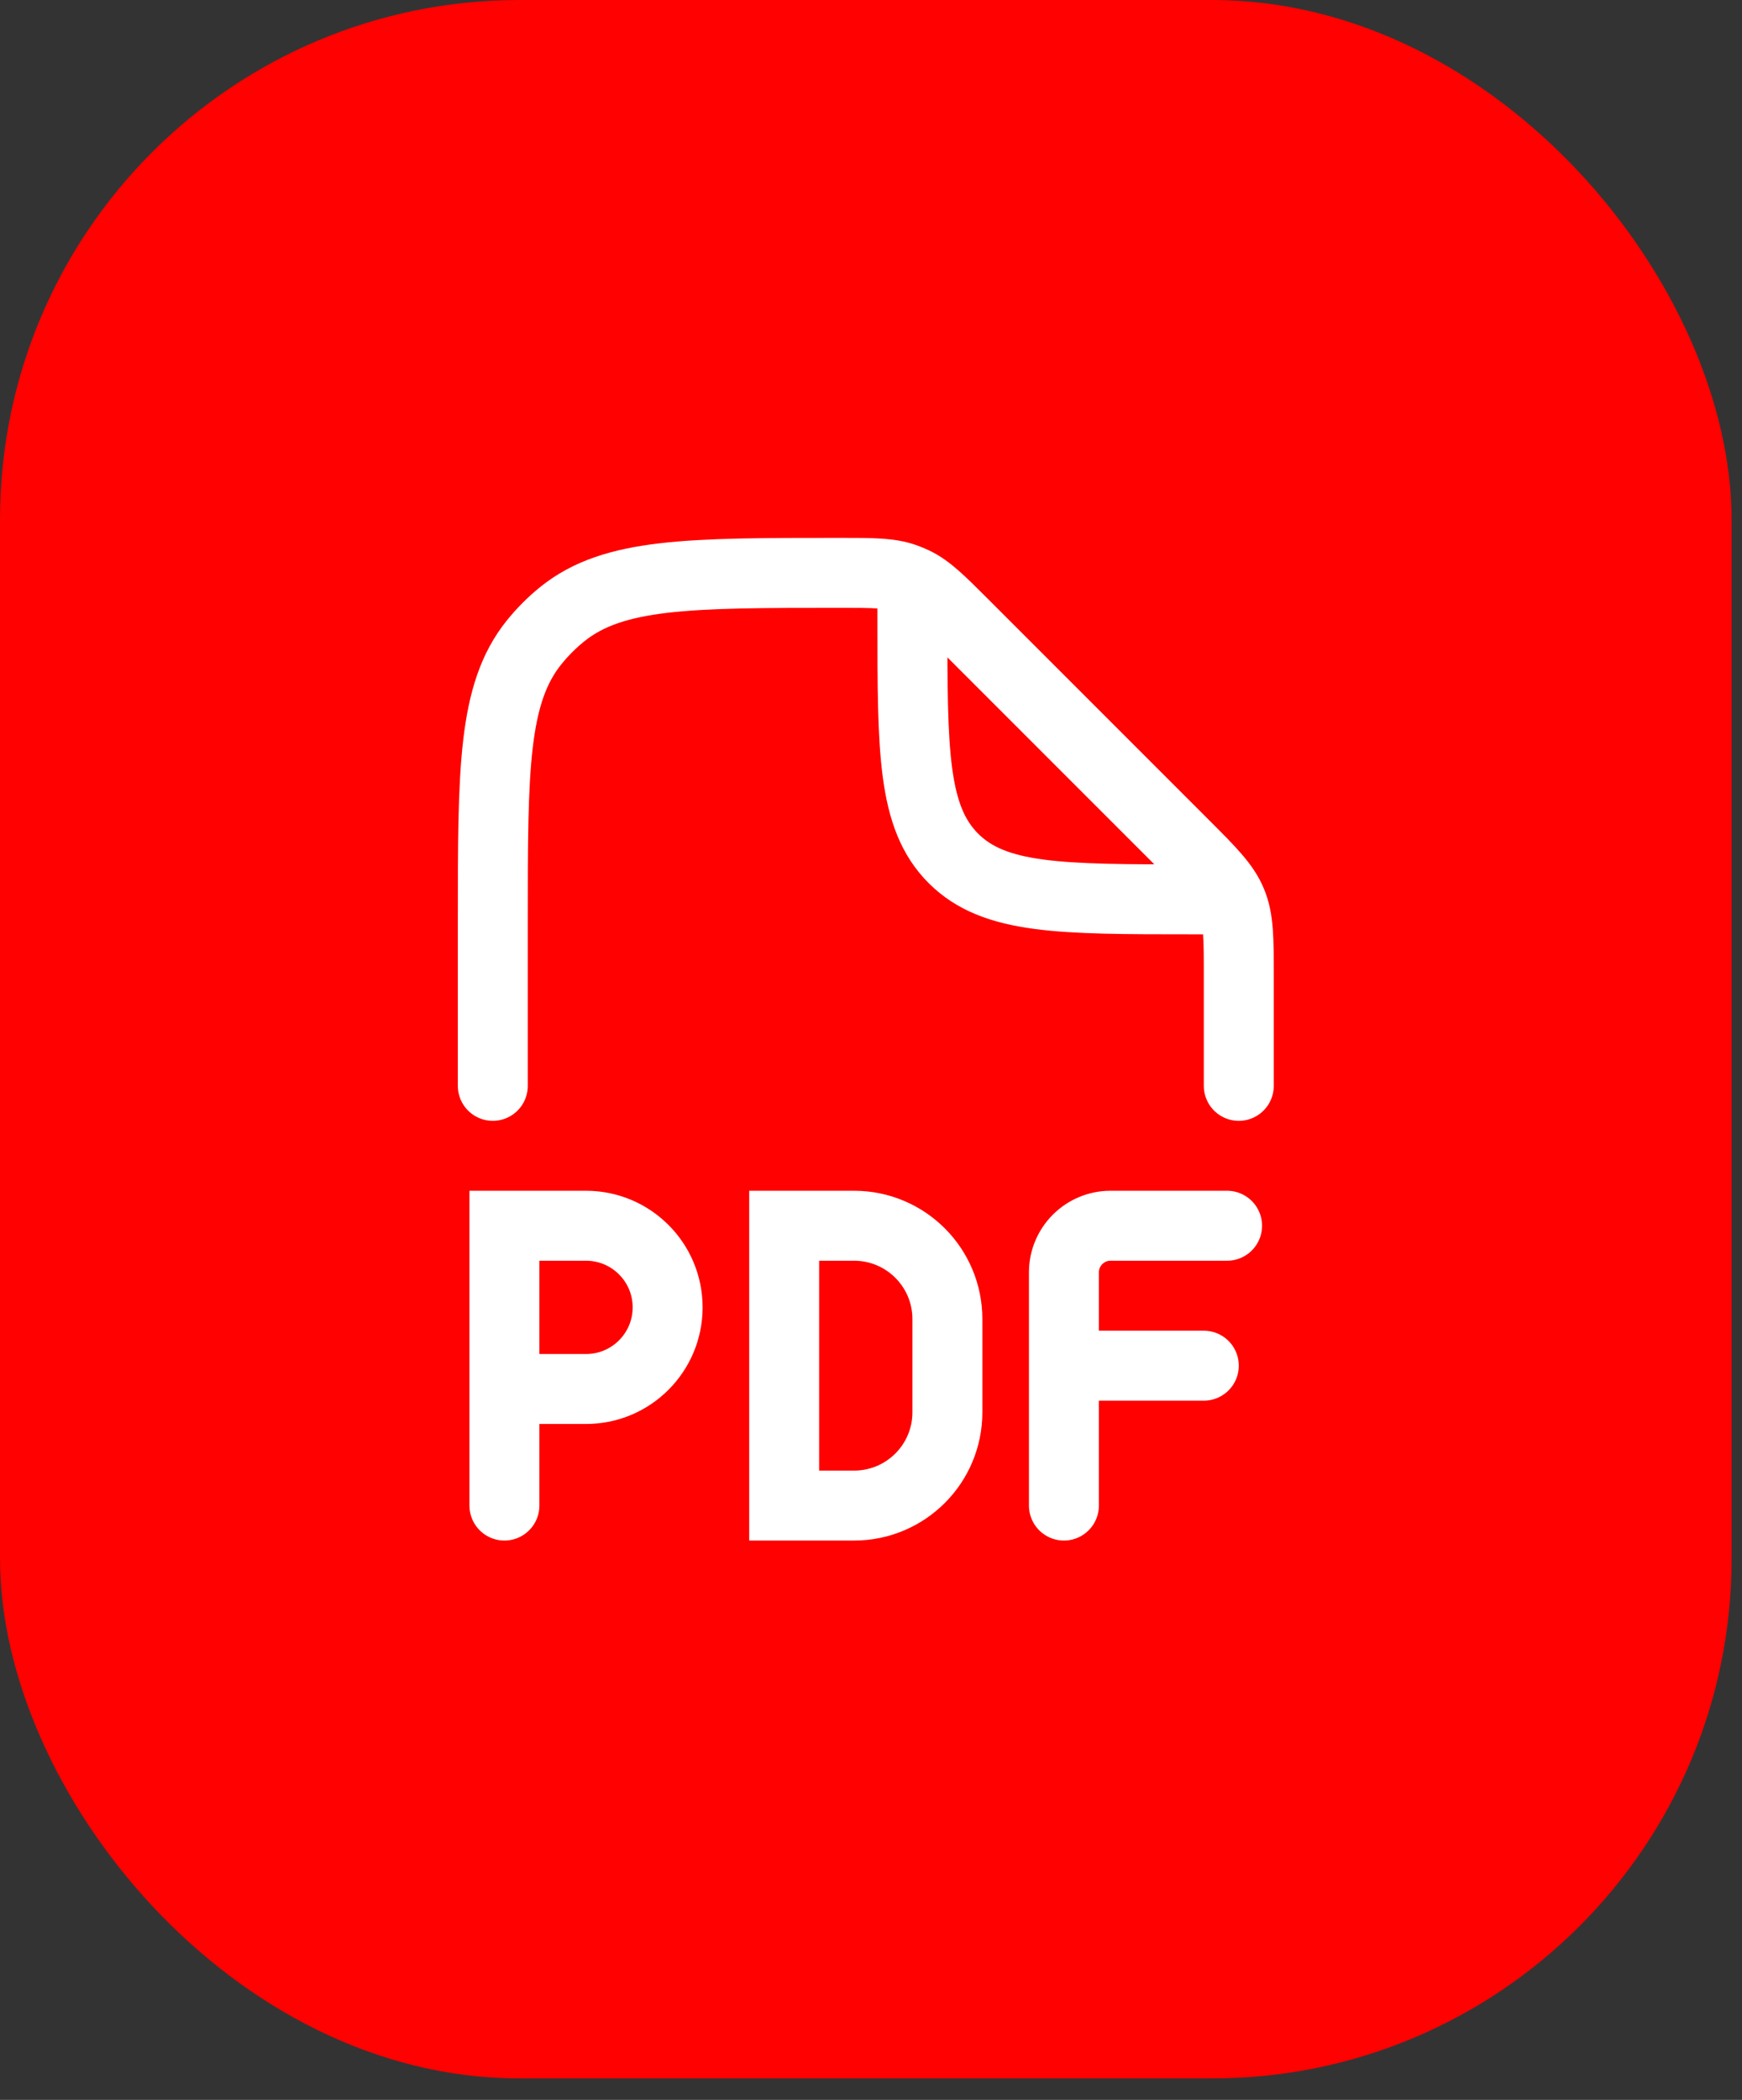 <?xml version="1.0" encoding="utf-8"?>
<svg xmlns="http://www.w3.org/2000/svg" fill="none" height="100%" overflow="visible" preserveAspectRatio="none" style="display: block;" viewBox="0 0 39 47" width="100%">
<rect x="0" y="0" width="39" height="47" fill="#333333" stroke="none"/>
<g id="Frame 4">
<rect fill="#FE0100" height="46.52" rx="11.63" width="38.767"/>
<g id="pdf-01">
<path d="M27.734 24.304V21.858C27.734 21.005 27.734 20.578 27.575 20.195C27.416 19.811 27.114 19.509 26.511 18.906L21.567 13.962C21.046 13.441 20.786 13.181 20.463 13.026C20.396 12.994 20.327 12.966 20.257 12.941C19.92 12.822 19.552 12.822 18.815 12.822C15.428 12.822 13.735 12.822 12.587 13.747C12.356 13.934 12.145 14.145 11.958 14.377C11.033 15.524 11.033 17.217 11.033 20.605V24.304M20.427 13.344V13.866C20.427 16.818 20.427 18.294 21.344 19.212C22.261 20.129 23.738 20.129 26.69 20.129H27.212" id="Vector" stroke="white" stroke-linecap="round" stroke-width="1.566"/>
<path d="M27.472 27.435H24.863C24.286 27.435 23.819 27.903 23.819 28.479V30.567M23.819 30.567V33.698M23.819 30.567H26.951M11.293 33.698V31.089M11.293 31.089V27.435H13.12C14.129 27.435 14.947 28.253 14.947 29.262C14.947 30.271 14.129 31.089 13.12 31.089H11.293ZM17.556 27.435H19.122C20.275 27.435 21.21 28.37 21.21 29.523V31.611C21.21 32.764 20.275 33.698 19.122 33.698H17.556V27.435Z" id="Vector_2" stroke="white" stroke-linecap="round" stroke-width="1.566"/>
</g>
</g>
</svg>